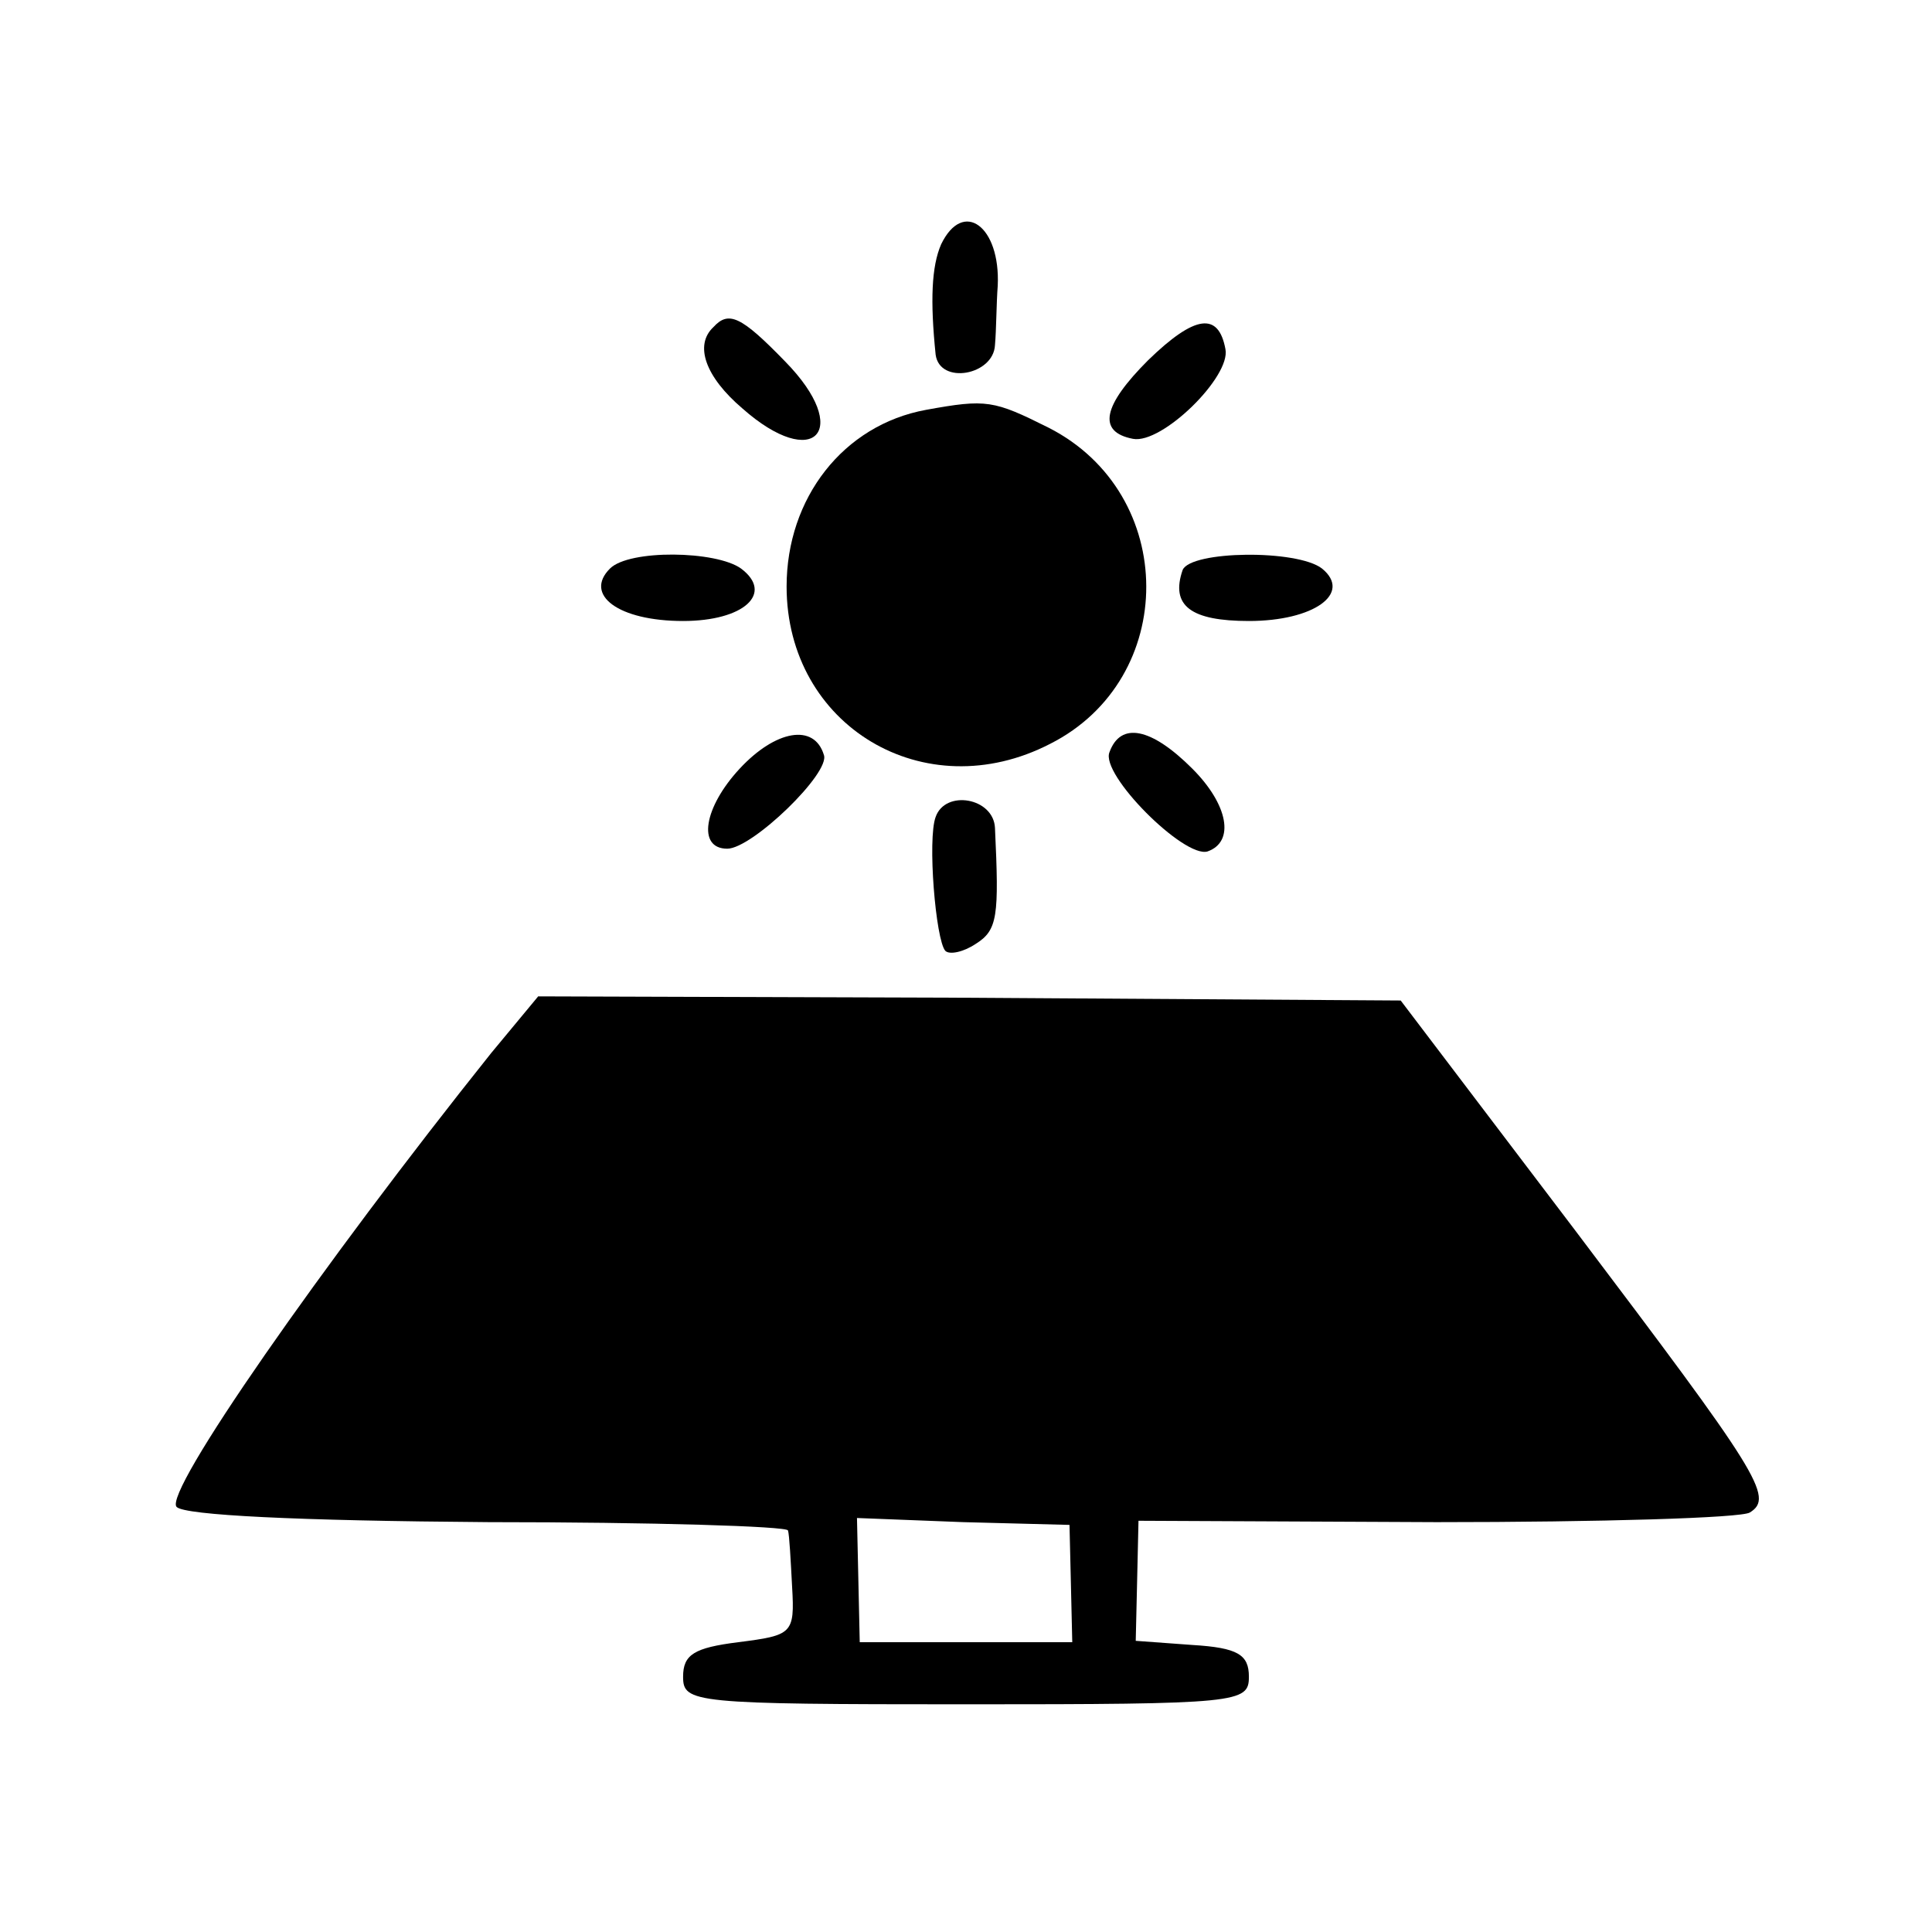 <?xml version="1.0" standalone="no"?>
<!DOCTYPE svg PUBLIC "-//W3C//DTD SVG 20010904//EN"
 "http://www.w3.org/TR/2001/REC-SVG-20010904/DTD/svg10.dtd">
<svg version="1.0" xmlns="http://www.w3.org/2000/svg"
 width="140pt" height="140pt" viewBox="0 0 140 140"
 preserveAspectRatio="xMidYMid meet">
<g transform="translate(0,140) scale(0.1,-0.1)"
fill="#000000" stroke="none">
<path d="M682 1223 c-7 -16 -8 -41 -4 -80 3 -22 42 -15 43 7 1 11 1 30 2 43 2
43 -25 63 -41 30z"/>
<path d="M517 1163 c-14 -13 -6 -36 21 -59 52 -46 80 -16 31 34 -32 33 -41 37
-52 25z"/>
<path d="M832 1139 c-33 -33 -37 -52 -11 -57 21 -4 71 45 67 65 -5 27 -22 25
-56 -8z"/>
<path d="M671 1103 c-60 -11 -101 -64 -101 -128 0 -101 100 -161 191 -114 93
47 93 181 -1 229 -40 20 -45 21 -89 13z"/>
<path d="M442 988 c-19 -19 6 -38 53 -38 44 0 66 20 42 38 -18 13 -81 14 -95
0z"/>
<path d="M857 987 c-9 -26 6 -37 48 -37 47 0 75 20 53 38 -18 14 -95 13 -101
-1z"/>
<path d="M536 843 c-26 -28 -31 -58 -9 -58 18 0 75 55 70 68 -7 23 -35 18 -61
-10z"/>
<path d="M804 855 c-7 -16 54 -77 71 -72 20 7 15 34 -11 60 -30 30 -52 34 -60
12z"/>
<path d="M678 808 c-6 -16 0 -89 7 -97 3 -3 13 -1 22 5 16 10 17 20 14 84 -1
22 -36 28 -43 8z"/>
<path d="M356 637 c-123 -154 -238 -319 -228 -329 6 -6 87 -10 226 -11 119 0
216 -3 217 -6 1 -3 2 -22 3 -41 2 -34 0 -35 -39 -40 -32 -4 -40 -9 -40 -25 0
-19 7 -20 205 -20 198 0 205 1 205 20 0 16 -8 21 -41 23 l-41 3 1 43 1 44 216
-1 c118 0 221 3 227 7 18 11 6 29 -127 205 l-126 166 -313 2 -312 1 -34 -41z
m420 -384 l1 -43 -77 0 -77 0 -1 45 -1 45 77 -3 77 -2 1 -42z"/>
</g>
</svg>

